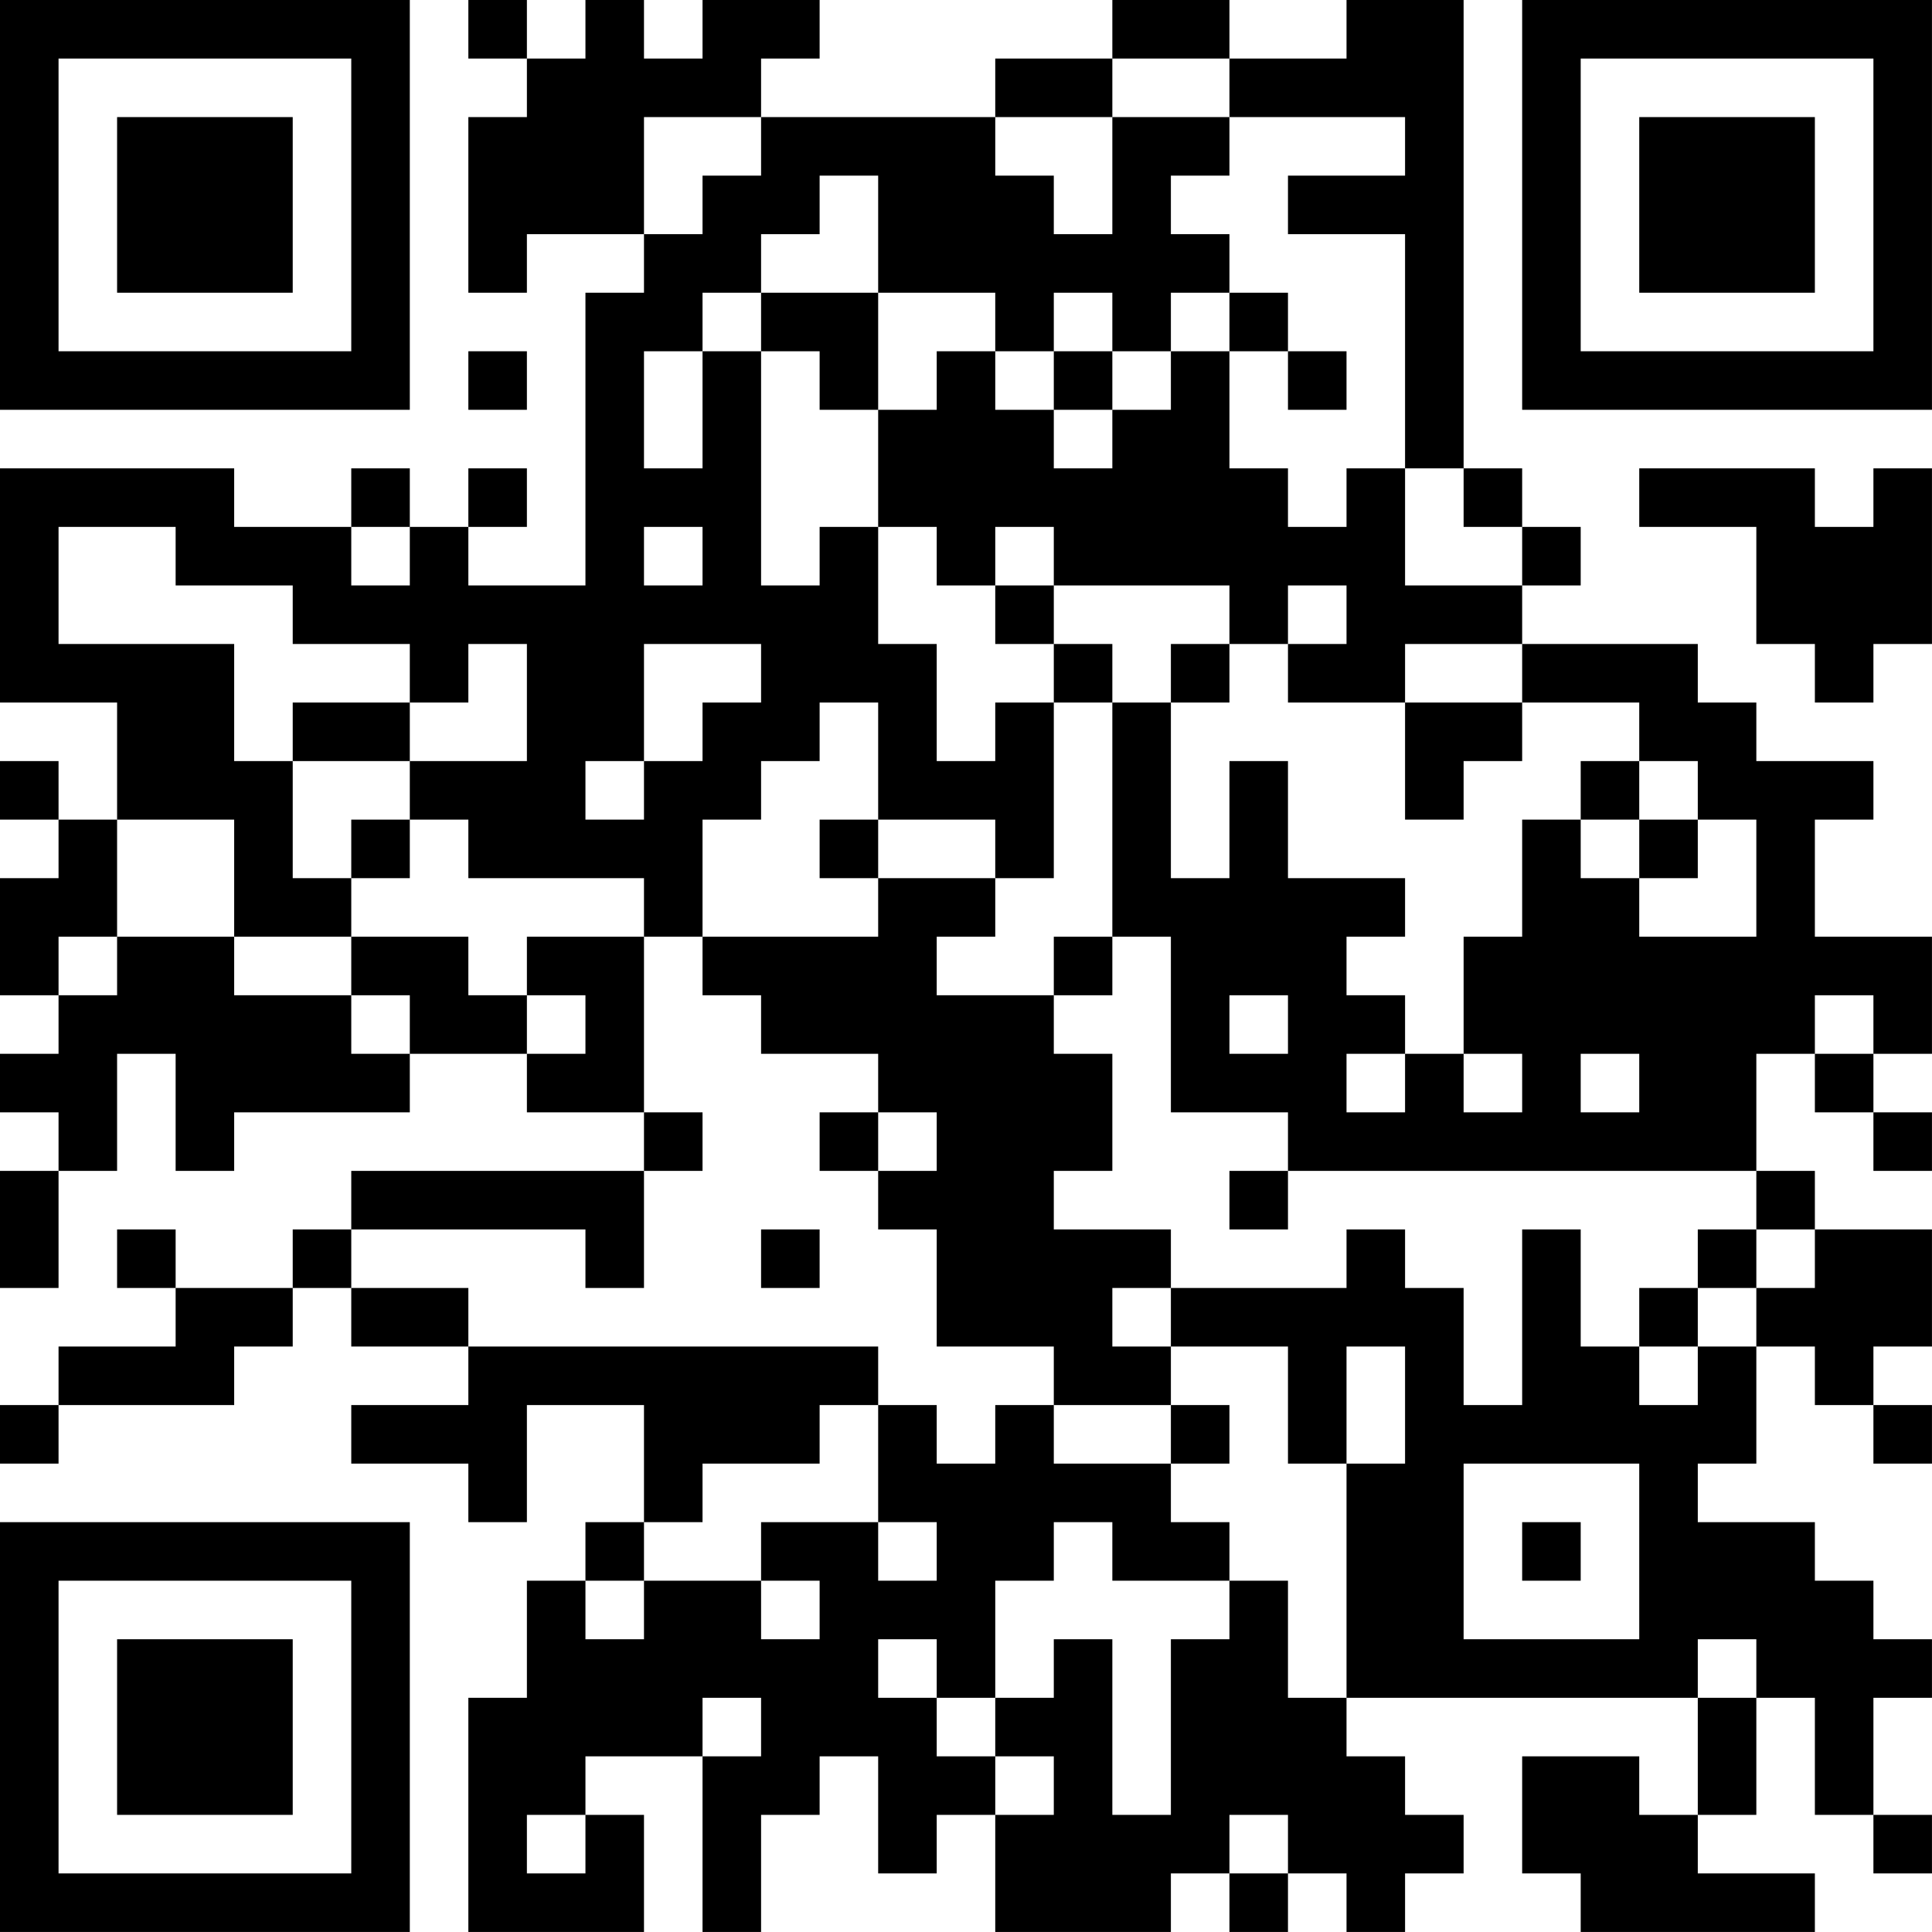 <?xml version="1.0" encoding="UTF-8"?>
<svg xmlns="http://www.w3.org/2000/svg" version="1.1" width="400" height="400" viewBox="0 0 400 400"><rect x="0" y="0" width="400" height="400" fill="#ffffff"/><g transform="scale(12.121)"><g transform="translate(0,0)"><path fill-rule="evenodd" d="M8 0L8 1L9 1L9 2L8 2L8 5L9 5L9 4L11 4L11 5L10 5L10 10L8 10L8 9L9 9L9 8L8 8L8 9L7 9L7 8L6 8L6 9L4 9L4 8L0 8L0 12L2 12L2 14L1 14L1 13L0 13L0 14L1 14L1 15L0 15L0 17L1 17L1 18L0 18L0 19L1 19L1 20L0 20L0 22L1 22L1 20L2 20L2 18L3 18L3 20L4 20L4 19L7 19L7 18L9 18L9 19L11 19L11 20L6 20L6 21L5 21L5 22L3 22L3 21L2 21L2 22L3 22L3 23L1 23L1 24L0 24L0 25L1 25L1 24L4 24L4 23L5 23L5 22L6 22L6 23L8 23L8 24L6 24L6 25L8 25L8 26L9 26L9 24L11 24L11 26L10 26L10 27L9 27L9 29L8 29L8 33L11 33L11 31L10 31L10 30L12 30L12 33L13 33L13 31L14 31L14 30L15 30L15 32L16 32L16 31L17 31L17 33L20 33L20 32L21 32L21 33L22 33L22 32L23 32L23 33L24 33L24 32L25 32L25 31L24 31L24 30L23 30L23 29L29 29L29 31L28 31L28 30L26 30L26 32L27 32L27 33L31 33L31 32L29 32L29 31L30 31L30 29L31 29L31 31L32 31L32 32L33 32L33 31L32 31L32 29L33 29L33 28L32 28L32 27L31 27L31 26L29 26L29 25L30 25L30 23L31 23L31 24L32 24L32 25L33 25L33 24L32 24L32 23L33 23L33 21L31 21L31 20L30 20L30 18L31 18L31 19L32 19L32 20L33 20L33 19L32 19L32 18L33 18L33 16L31 16L31 14L32 14L32 13L30 13L30 12L29 12L29 11L26 11L26 10L27 10L27 9L26 9L26 8L25 8L25 0L23 0L23 1L21 1L21 0L19 0L19 1L17 1L17 2L13 2L13 1L14 1L14 0L12 0L12 1L11 1L11 0L10 0L10 1L9 1L9 0ZM19 1L19 2L17 2L17 3L18 3L18 4L19 4L19 2L21 2L21 3L20 3L20 4L21 4L21 5L20 5L20 6L19 6L19 5L18 5L18 6L17 6L17 5L15 5L15 3L14 3L14 4L13 4L13 5L12 5L12 6L11 6L11 8L12 8L12 6L13 6L13 10L14 10L14 9L15 9L15 11L16 11L16 13L17 13L17 12L18 12L18 15L17 15L17 14L15 14L15 12L14 12L14 13L13 13L13 14L12 14L12 16L11 16L11 15L8 15L8 14L7 14L7 13L9 13L9 11L8 11L8 12L7 12L7 11L5 11L5 10L3 10L3 9L1 9L1 11L4 11L4 13L5 13L5 15L6 15L6 16L4 16L4 14L2 14L2 16L1 16L1 17L2 17L2 16L4 16L4 17L6 17L6 18L7 18L7 17L6 17L6 16L8 16L8 17L9 17L9 18L10 18L10 17L9 17L9 16L11 16L11 19L12 19L12 20L11 20L11 22L10 22L10 21L6 21L6 22L8 22L8 23L15 23L15 24L14 24L14 25L12 25L12 26L11 26L11 27L10 27L10 28L11 28L11 27L13 27L13 28L14 28L14 27L13 27L13 26L15 26L15 27L16 27L16 26L15 26L15 24L16 24L16 25L17 25L17 24L18 24L18 25L20 25L20 26L21 26L21 27L19 27L19 26L18 26L18 27L17 27L17 29L16 29L16 28L15 28L15 29L16 29L16 30L17 30L17 31L18 31L18 30L17 30L17 29L18 29L18 28L19 28L19 31L20 31L20 28L21 28L21 27L22 27L22 29L23 29L23 25L24 25L24 23L23 23L23 25L22 25L22 23L20 23L20 22L23 22L23 21L24 21L24 22L25 22L25 24L26 24L26 21L27 21L27 23L28 23L28 24L29 24L29 23L30 23L30 22L31 22L31 21L30 21L30 20L22 20L22 19L20 19L20 16L19 16L19 12L20 12L20 15L21 15L21 13L22 13L22 15L24 15L24 16L23 16L23 17L24 17L24 18L23 18L23 19L24 19L24 18L25 18L25 19L26 19L26 18L25 18L25 16L26 16L26 14L27 14L27 15L28 15L28 16L30 16L30 14L29 14L29 13L28 13L28 12L26 12L26 11L24 11L24 12L22 12L22 11L23 11L23 10L22 10L22 11L21 11L21 10L18 10L18 9L17 9L17 10L16 10L16 9L15 9L15 7L16 7L16 6L17 6L17 7L18 7L18 8L19 8L19 7L20 7L20 6L21 6L21 8L22 8L22 9L23 9L23 8L24 8L24 10L26 10L26 9L25 9L25 8L24 8L24 4L22 4L22 3L24 3L24 2L21 2L21 1ZM11 2L11 4L12 4L12 3L13 3L13 2ZM13 5L13 6L14 6L14 7L15 7L15 5ZM21 5L21 6L22 6L22 7L23 7L23 6L22 6L22 5ZM8 6L8 7L9 7L9 6ZM18 6L18 7L19 7L19 6ZM28 8L28 9L30 9L30 11L31 11L31 12L32 12L32 11L33 11L33 8L32 8L32 9L31 9L31 8ZM6 9L6 10L7 10L7 9ZM11 9L11 10L12 10L12 9ZM17 10L17 11L18 11L18 12L19 12L19 11L18 11L18 10ZM11 11L11 13L10 13L10 14L11 14L11 13L12 13L12 12L13 12L13 11ZM20 11L20 12L21 12L21 11ZM5 12L5 13L7 13L7 12ZM24 12L24 14L25 14L25 13L26 13L26 12ZM27 13L27 14L28 14L28 15L29 15L29 14L28 14L28 13ZM6 14L6 15L7 15L7 14ZM14 14L14 15L15 15L15 16L12 16L12 17L13 17L13 18L15 18L15 19L14 19L14 20L15 20L15 21L16 21L16 23L18 23L18 24L20 24L20 25L21 25L21 24L20 24L20 23L19 23L19 22L20 22L20 21L18 21L18 20L19 20L19 18L18 18L18 17L19 17L19 16L18 16L18 17L16 17L16 16L17 16L17 15L15 15L15 14ZM21 17L21 18L22 18L22 17ZM31 17L31 18L32 18L32 17ZM27 18L27 19L28 19L28 18ZM15 19L15 20L16 20L16 19ZM21 20L21 21L22 21L22 20ZM13 21L13 22L14 22L14 21ZM29 21L29 22L28 22L28 23L29 23L29 22L30 22L30 21ZM25 25L25 28L28 28L28 25ZM26 26L26 27L27 27L27 26ZM29 28L29 29L30 29L30 28ZM12 29L12 30L13 30L13 29ZM9 31L9 32L10 32L10 31ZM21 31L21 32L22 32L22 31ZM0 0L0 7L7 7L7 0ZM1 1L1 6L6 6L6 1ZM2 2L2 5L5 5L5 2ZM26 0L26 7L33 7L33 0ZM27 1L27 6L32 6L32 1ZM28 2L28 5L31 5L31 2ZM0 26L0 33L7 33L7 26ZM1 27L1 32L6 32L6 27ZM2 28L2 31L5 31L5 28Z" fill="#000000"/></g></g></svg>
